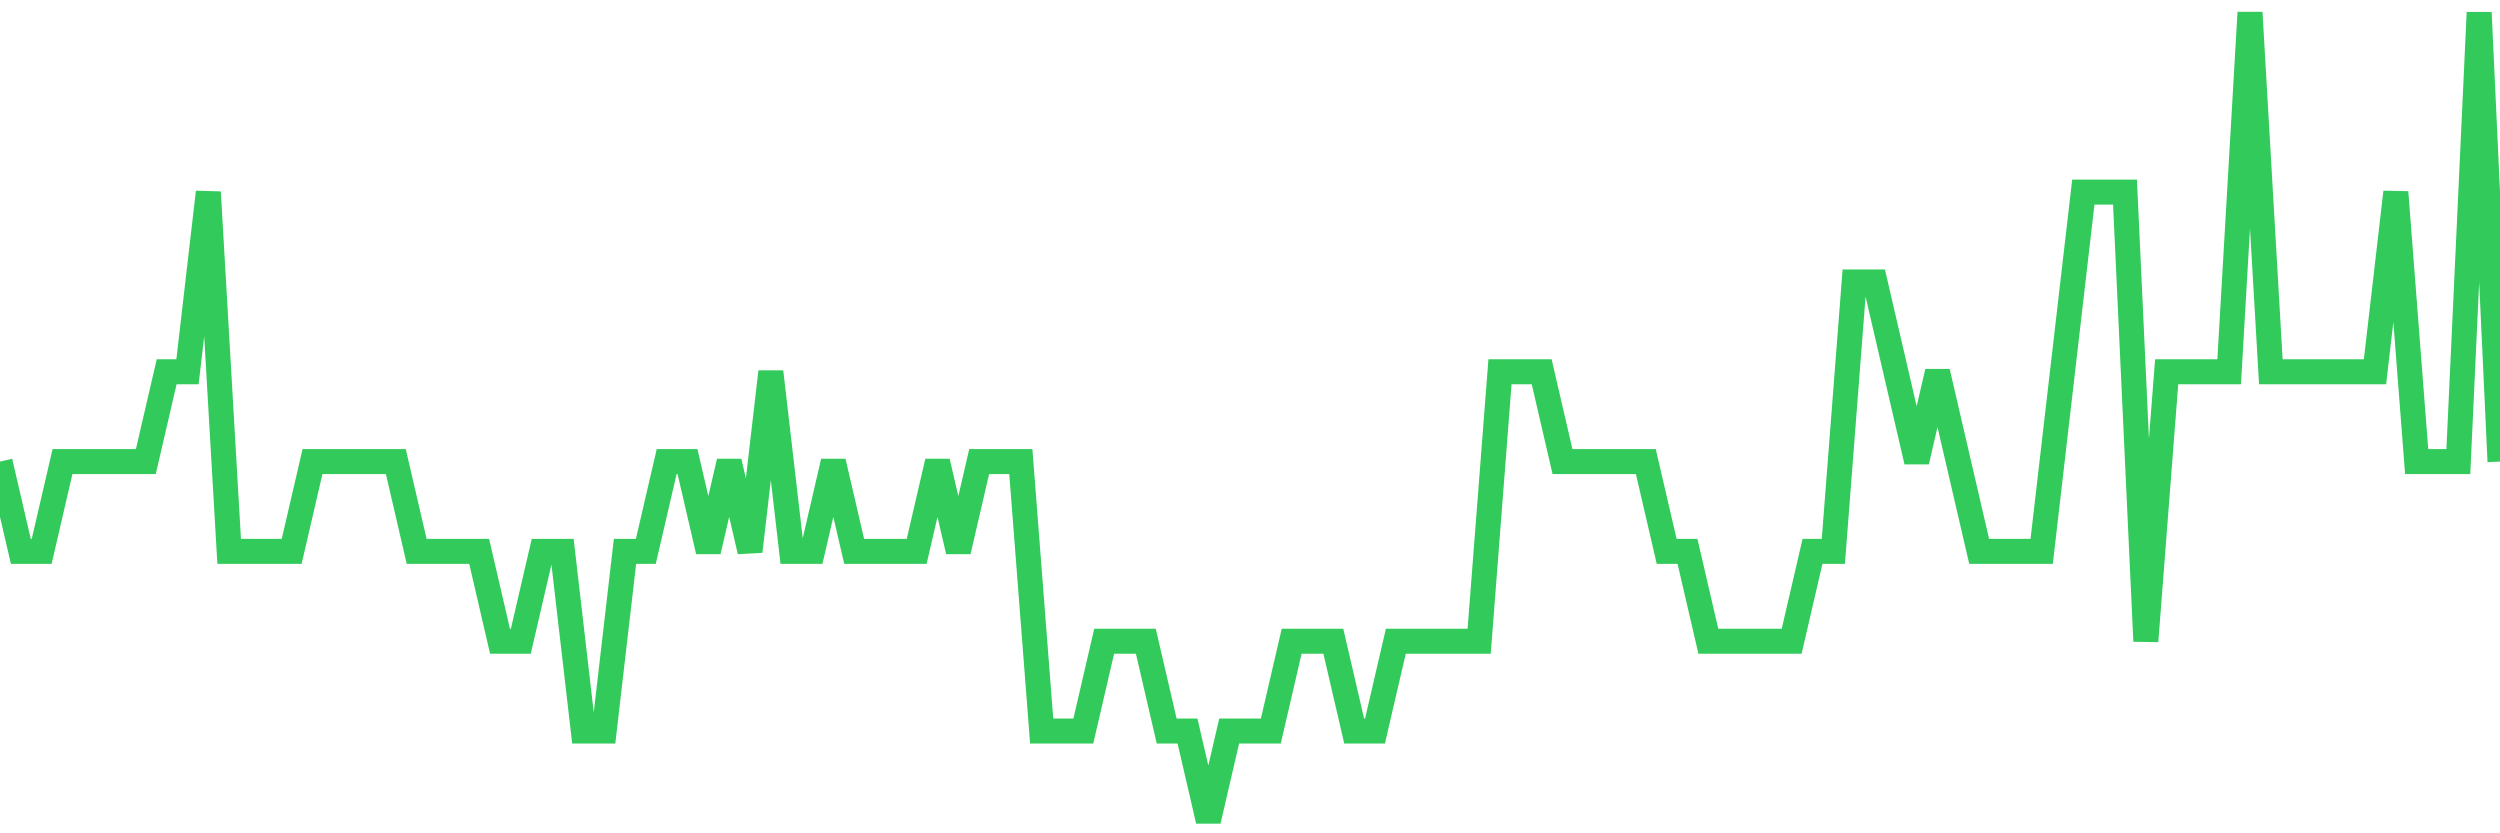 <svg
  xmlns="http://www.w3.org/2000/svg"
  xmlns:xlink="http://www.w3.org/1999/xlink"
  width="120"
  height="40"
  viewBox="0 0 120 40"
  preserveAspectRatio="none"
>
  <polyline
    points="0,22.156 1,26.467 2,26.467 3,22.156 4,22.156 5,22.156 6,22.156 7,22.156 8,17.844 9,17.844 10,9.222 11,26.467 12,26.467 13,26.467 14,26.467 15,22.156 16,22.156 17,22.156 18,22.156 19,22.156 20,26.467 21,26.467 22,26.467 23,26.467 24,30.778 25,30.778 26,26.467 27,26.467 28,35.089 29,35.089 30,26.467 31,26.467 32,22.156 33,22.156 34,26.467 35,22.156 36,26.467 37,17.844 38,26.467 39,26.467 40,22.156 41,26.467 42,26.467 43,26.467 44,26.467 45,22.156 46,26.467 47,22.156 48,22.156 49,22.156 50,35.089 51,35.089 52,35.089 53,30.778 54,30.778 55,30.778 56,35.089 57,35.089 58,39.4 59,35.089 60,35.089 61,35.089 62,30.778 63,30.778 64,30.778 65,35.089 66,35.089 67,30.778 68,30.778 69,30.778 70,30.778 71,30.778 72,17.844 73,17.844 74,17.844 75,22.156 76,22.156 77,22.156 78,22.156 79,22.156 80,26.467 81,26.467 82,30.778 83,30.778 84,30.778 85,30.778 86,30.778 87,26.467 88,26.467 89,13.533 90,13.533 91,17.844 92,22.156 93,17.844 94,22.156 95,26.467 96,26.467 97,26.467 98,26.467 99,17.844 100,9.222 101,9.222 102,9.222 103,30.778 104,17.844 105,17.844 106,17.844 107,17.844 108,0.6 109,17.844 110,17.844 111,17.844 112,17.844 113,17.844 114,17.844 115,9.222 116,22.156 117,22.156 118,22.156 119,0.6 120,22.156"
    fill="none"
    stroke="#32ca5b"
    stroke-width="1.2"
  >
  </polyline>
</svg>